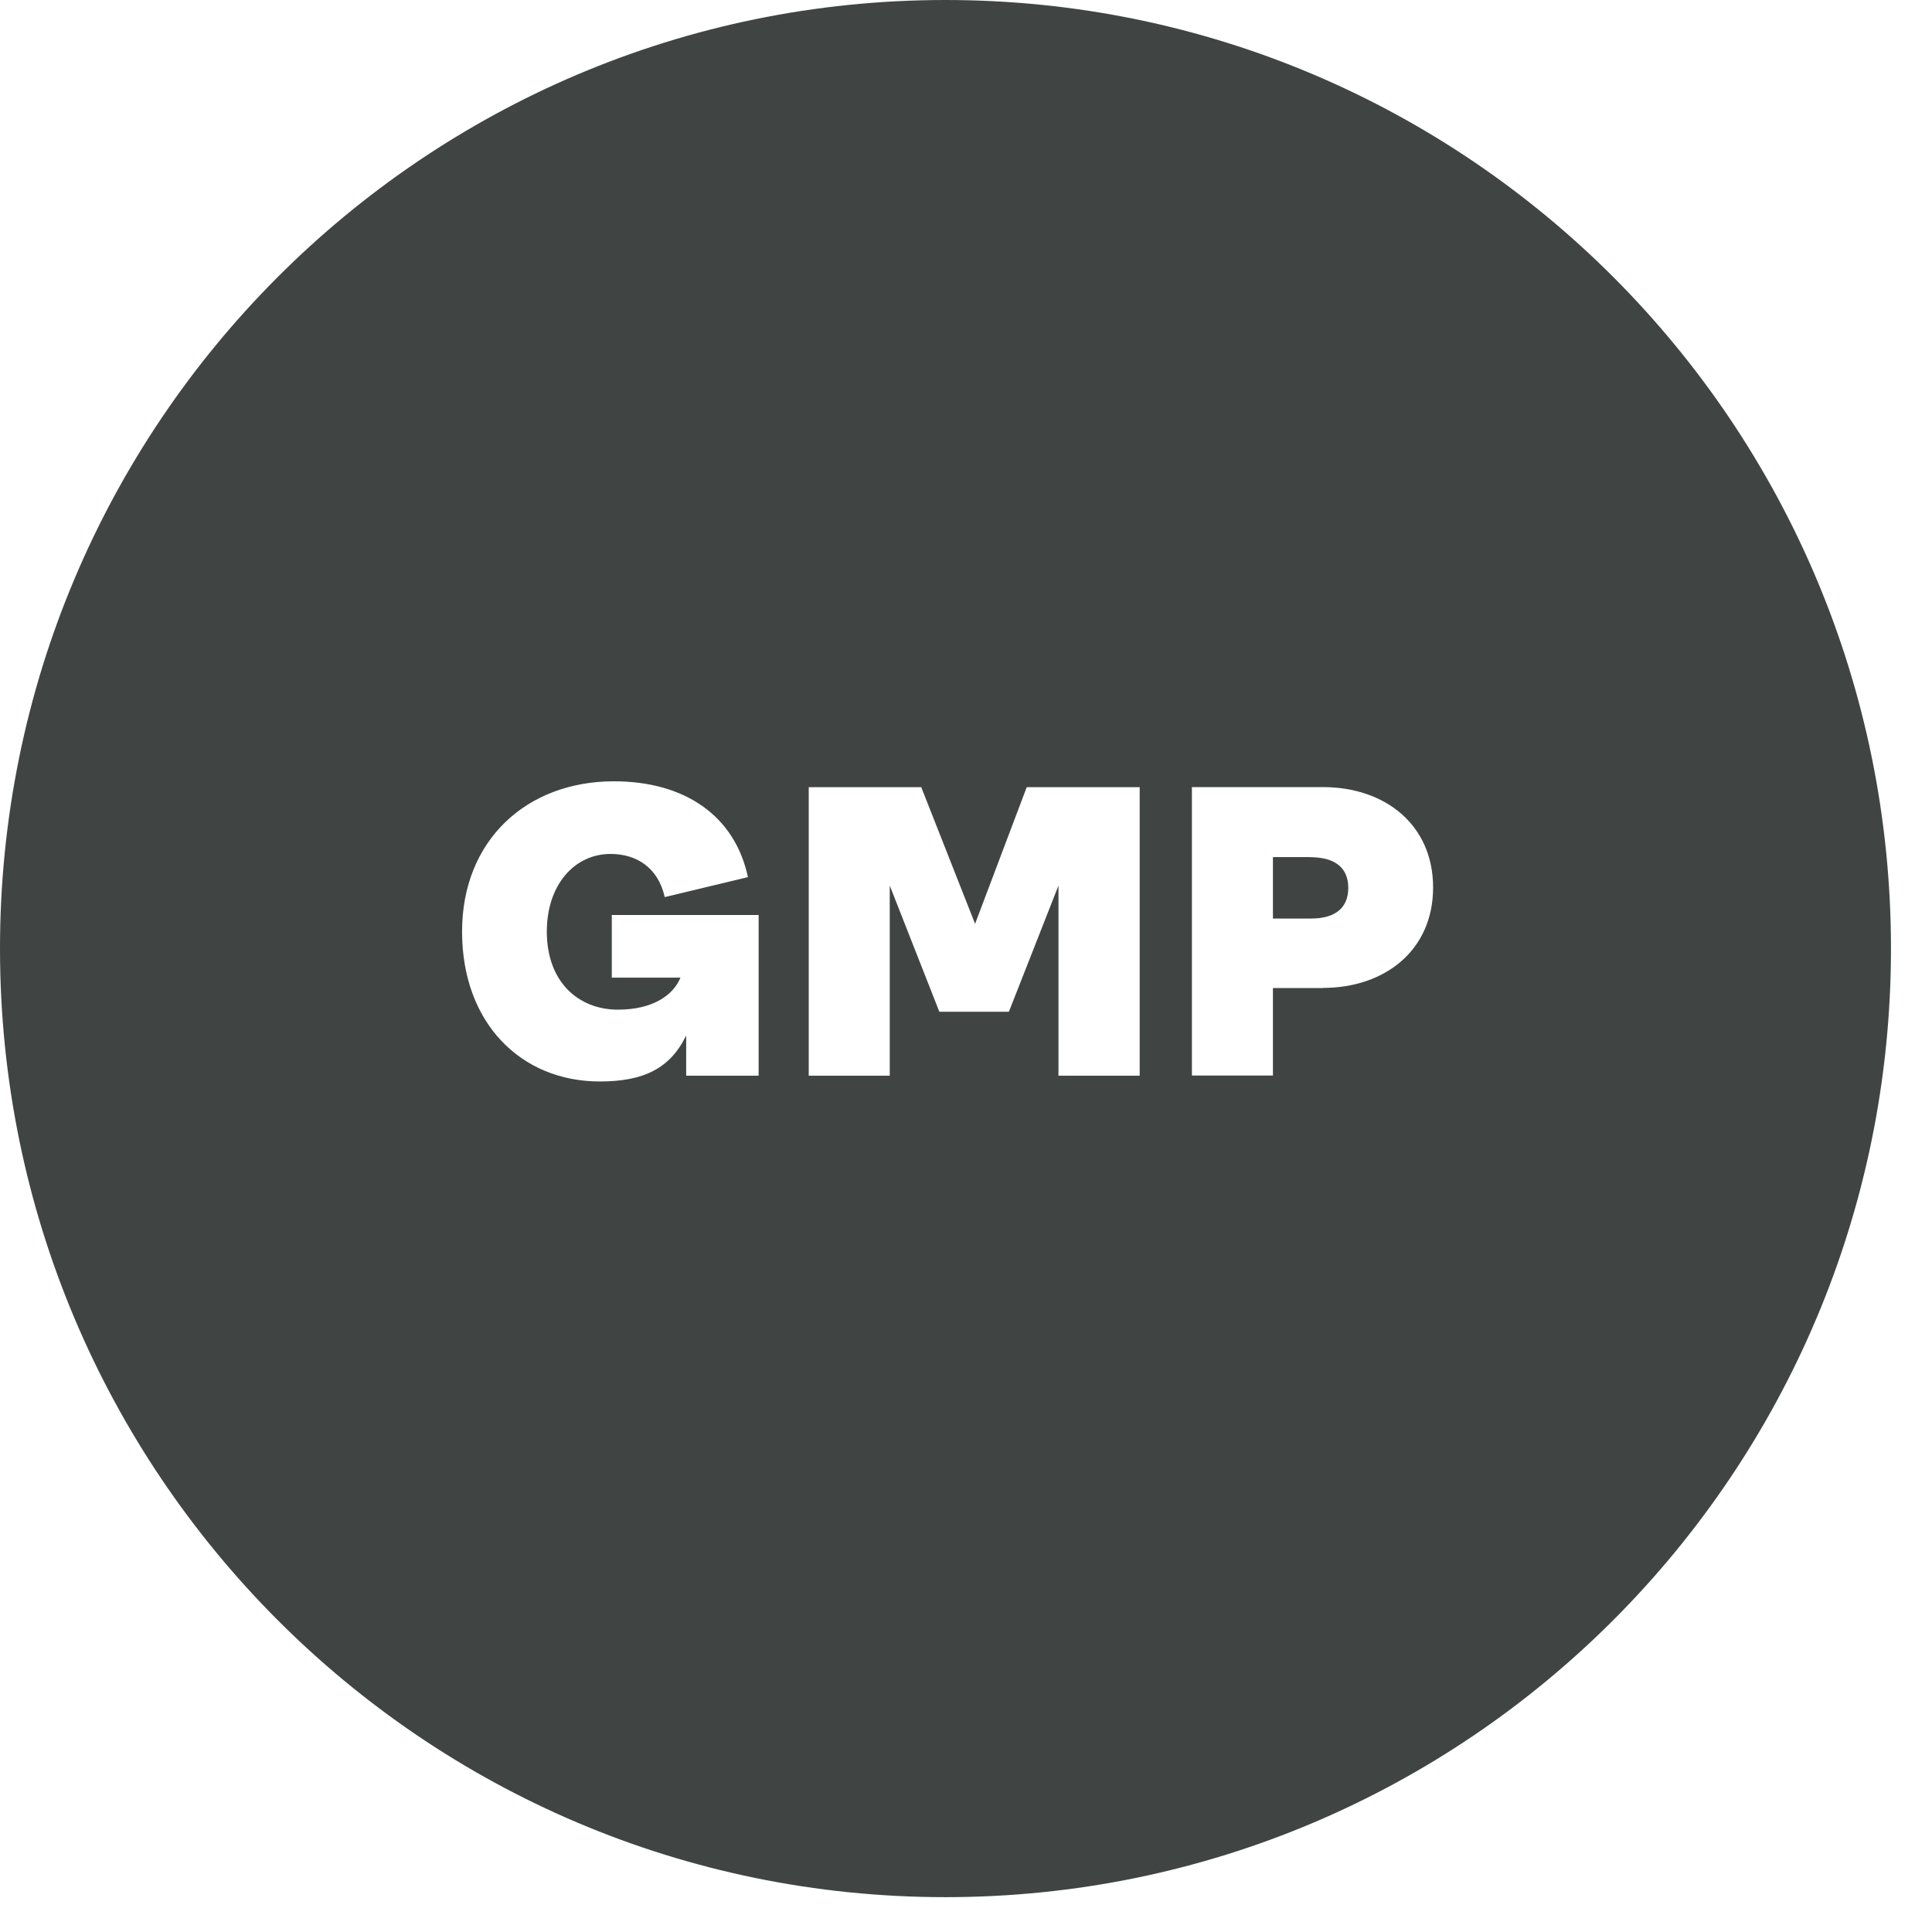 <svg xmlns="http://www.w3.org/2000/svg" fill="none" viewBox="0 0 30 30" height="30" width="30">
<path fill="#404544" d="M20.337 13.309H19.766V14.263H20.358C20.737 14.263 20.936 14.095 20.936 13.787C20.936 13.479 20.737 13.31 20.339 13.31L20.337 13.309Z"></path>
<path fill="#404544" d="M14.681 0C6.574 0 0 6.593 0 14.729C0 22.865 6.572 29.459 14.681 29.459C22.791 29.459 29.363 22.865 29.363 14.729C29.363 6.593 22.791 0 14.681 0ZM11.78 16.703H10.655V16.078C10.404 16.599 9.982 16.793 9.314 16.793C8.087 16.793 7.175 15.883 7.175 14.466C7.175 13.049 8.176 12.132 9.533 12.132C10.626 12.132 11.409 12.66 11.614 13.62L10.322 13.93C10.22 13.473 9.885 13.26 9.481 13.26C8.923 13.26 8.491 13.736 8.491 14.466C8.491 15.252 8.986 15.678 9.596 15.678C10.136 15.678 10.456 15.452 10.566 15.181H9.5V14.208H11.78V16.703ZM17.697 16.703H16.436V13.751L15.666 15.71H14.586L13.816 13.751V16.703H12.558V12.223H14.305L15.141 14.345L15.943 12.223H17.697V16.703ZM20.544 15.342H19.766V16.701H18.508V12.222H20.544C21.501 12.222 22.253 12.802 22.253 13.781C22.253 14.759 21.501 15.34 20.544 15.34V15.342Z"></path>
</svg>
